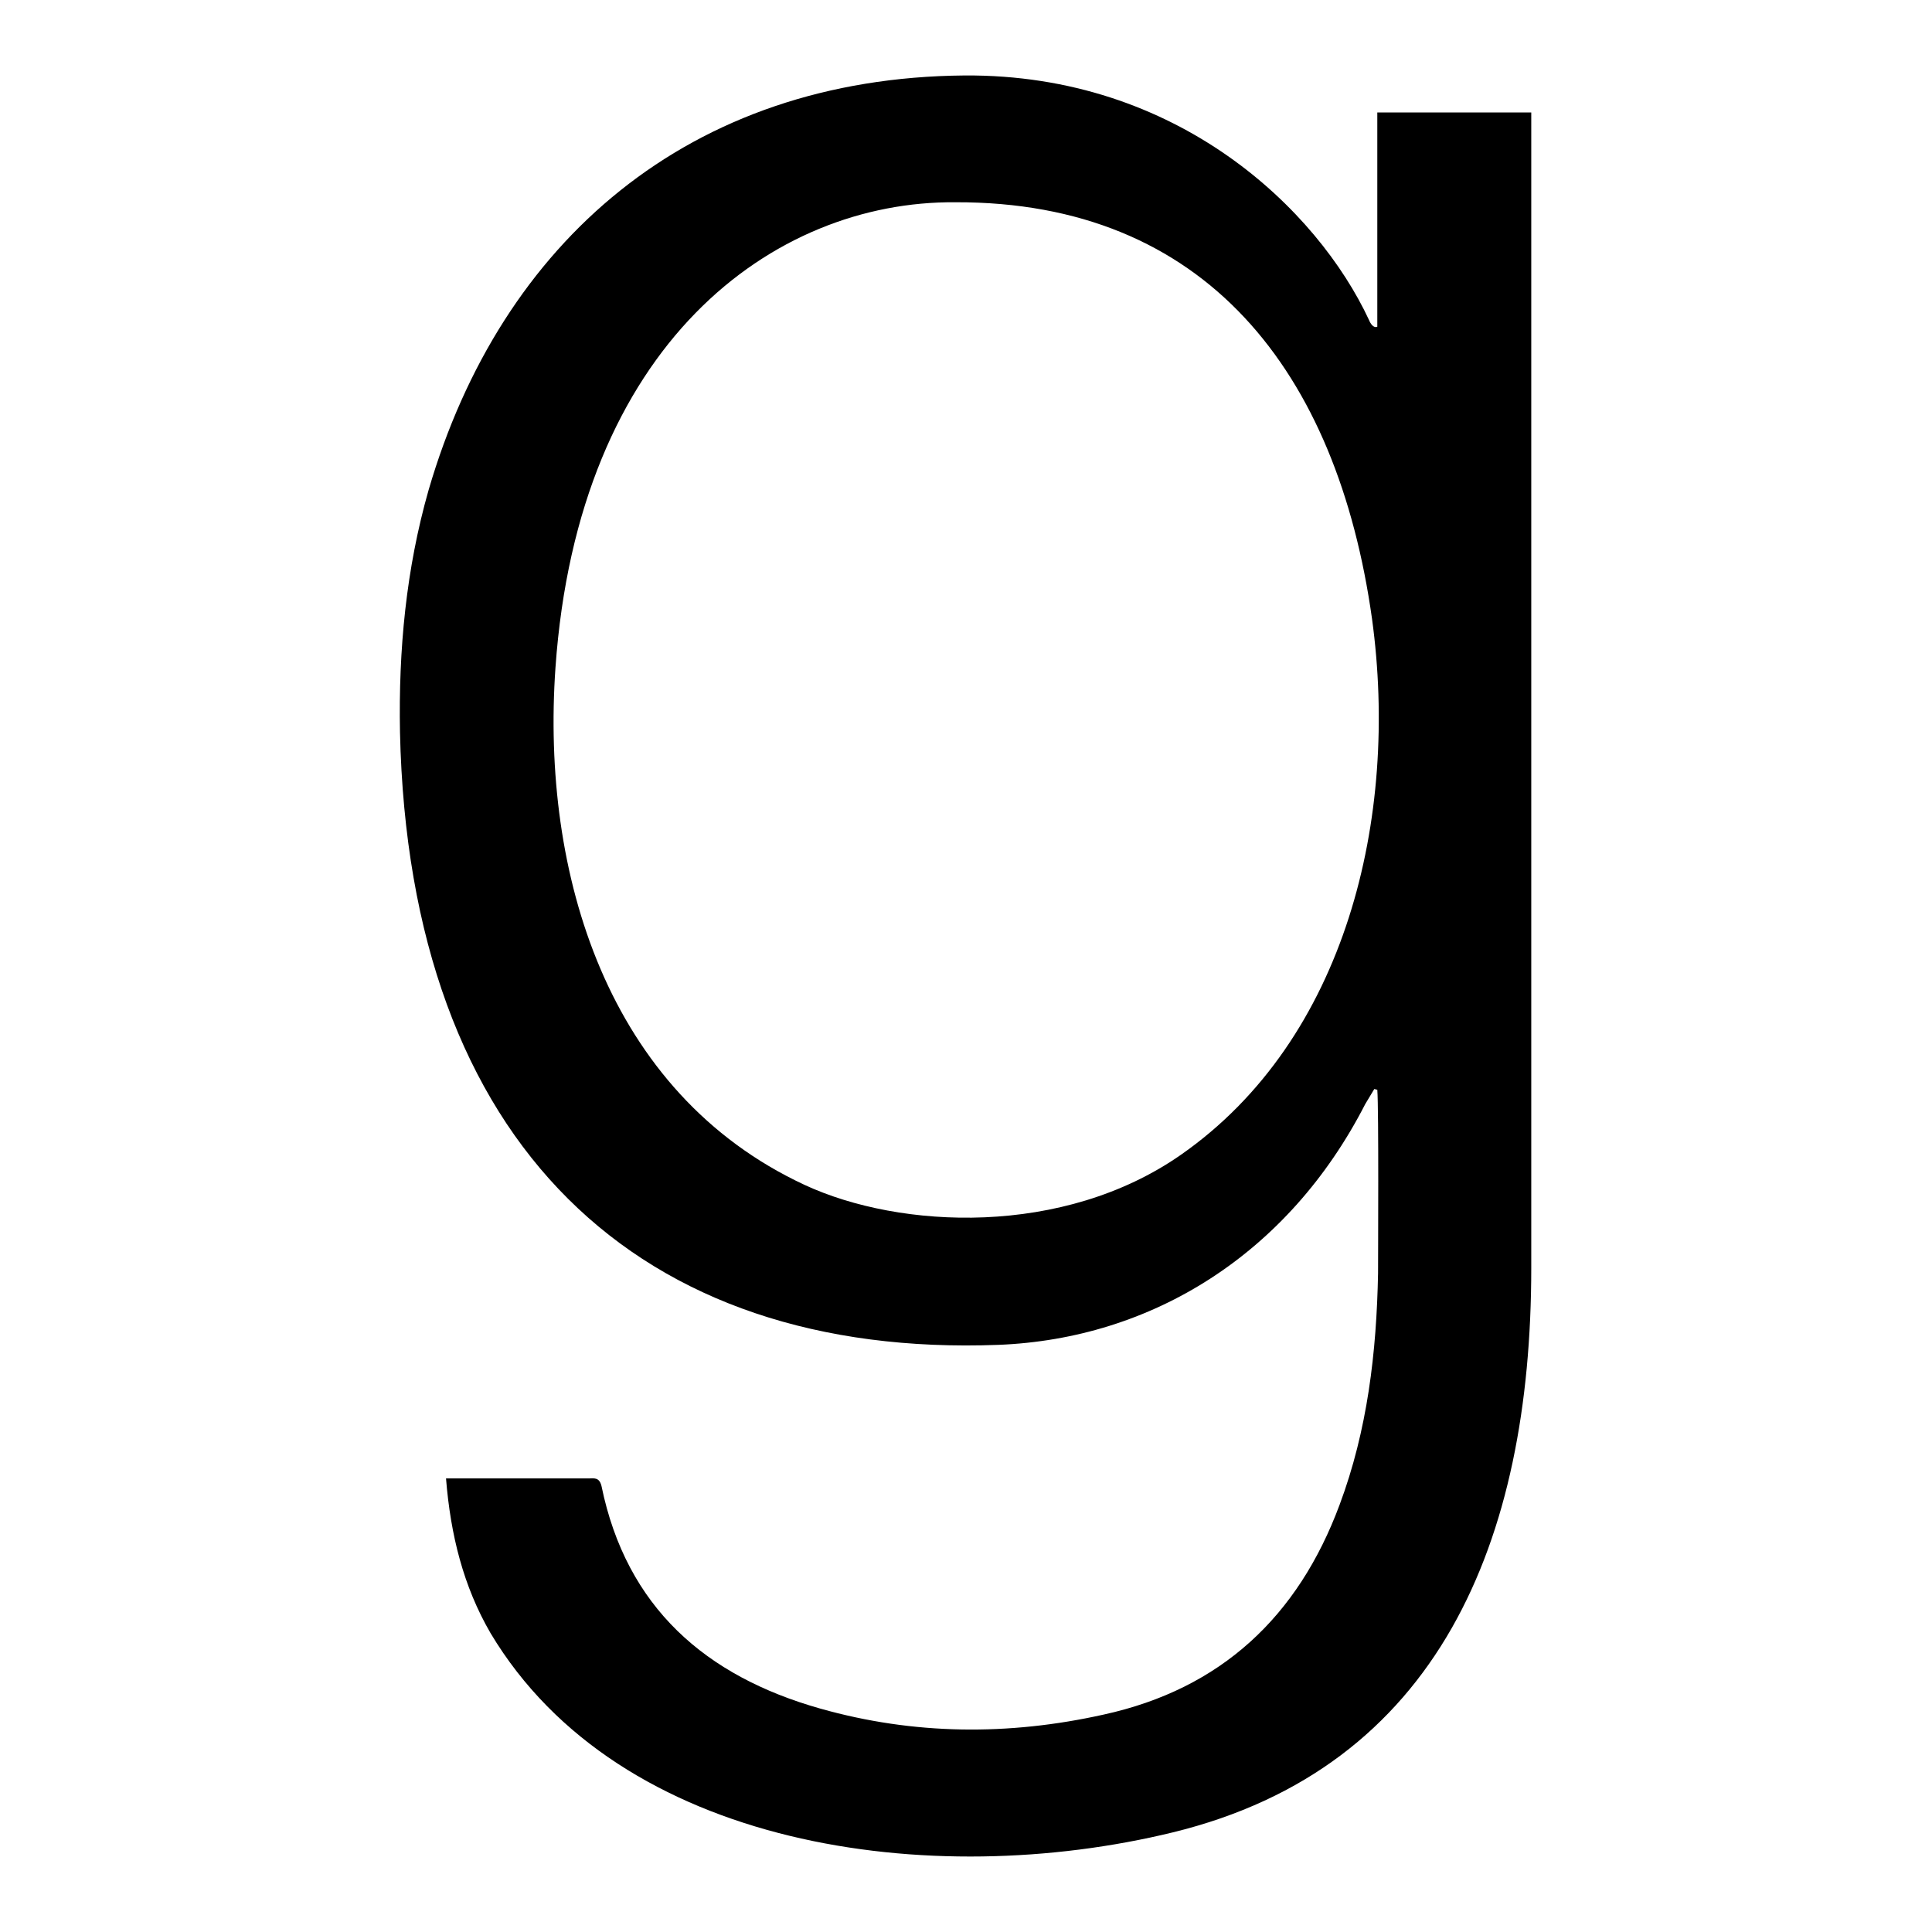 <?xml version="1.0" encoding="utf-8"?>
<!-- Svg Vector Icons : http://www.onlinewebfonts.com/icon -->
<!DOCTYPE svg PUBLIC "-//W3C//DTD SVG 1.1//EN" "http://www.w3.org/Graphics/SVG/1.1/DTD/svg11.dtd">
<svg version="1.1" xmlns="http://www.w3.org/2000/svg" xmlns:xlink="http://www.w3.org/1999/xlink" x="0px" y="0px" viewBox="0 0 256 256" enable-background="new 0 0 256 256" xml:space="preserve">
<g> <path fill="#000000" d="M59.1,195.9h1.3c5.9,0,11.8,0,17.6,0c0.7,0,1.4-0.2,1.7,1c3.3,16.1,13.8,25.2,29,29.5 c12.4,3.5,24.9,3.6,37.5,0.8c15.6-3.4,25.8-13,31.3-27.8c3.7-9.9,4.9-20.2,5.1-30.7c0-2.7,0.1-21.7-0.1-24.3l-0.4-0.1 c-0.4,0.7-0.8,1.3-1.2,2c-10.2,19.9-28.3,31.1-48.6,31.9c-47.5,1.8-78.1-26.3-79.3-81.2c-0.2-10.9,0.8-21.6,3.8-32.1 C66.4,32,91.3,10.3,127.8,10c28.3-0.2,46.8,17.8,53.6,32.4c0.2,0.5,0.6,1.1,1.1,0.9V14.9h20.4c0,129.2,0,153.1,0,153.1 c0,36.2-12.3,66.2-47.5,74.8c-32,7.8-73.3,2.2-90.4-26.4C61.4,210.2,59.7,203.4,59.1,195.9z M126.6,26.8c-24.2-0.2-50,18.8-53,61.7 c-1.9,27.2,6.8,56.3,33,68.5c12.7,5.9,34.3,6.9,49.9-4c21.9-15.3,28.9-44.7,25.3-71C177.2,49.2,159.7,26.7,126.6,26.8z"/></g>
</svg>